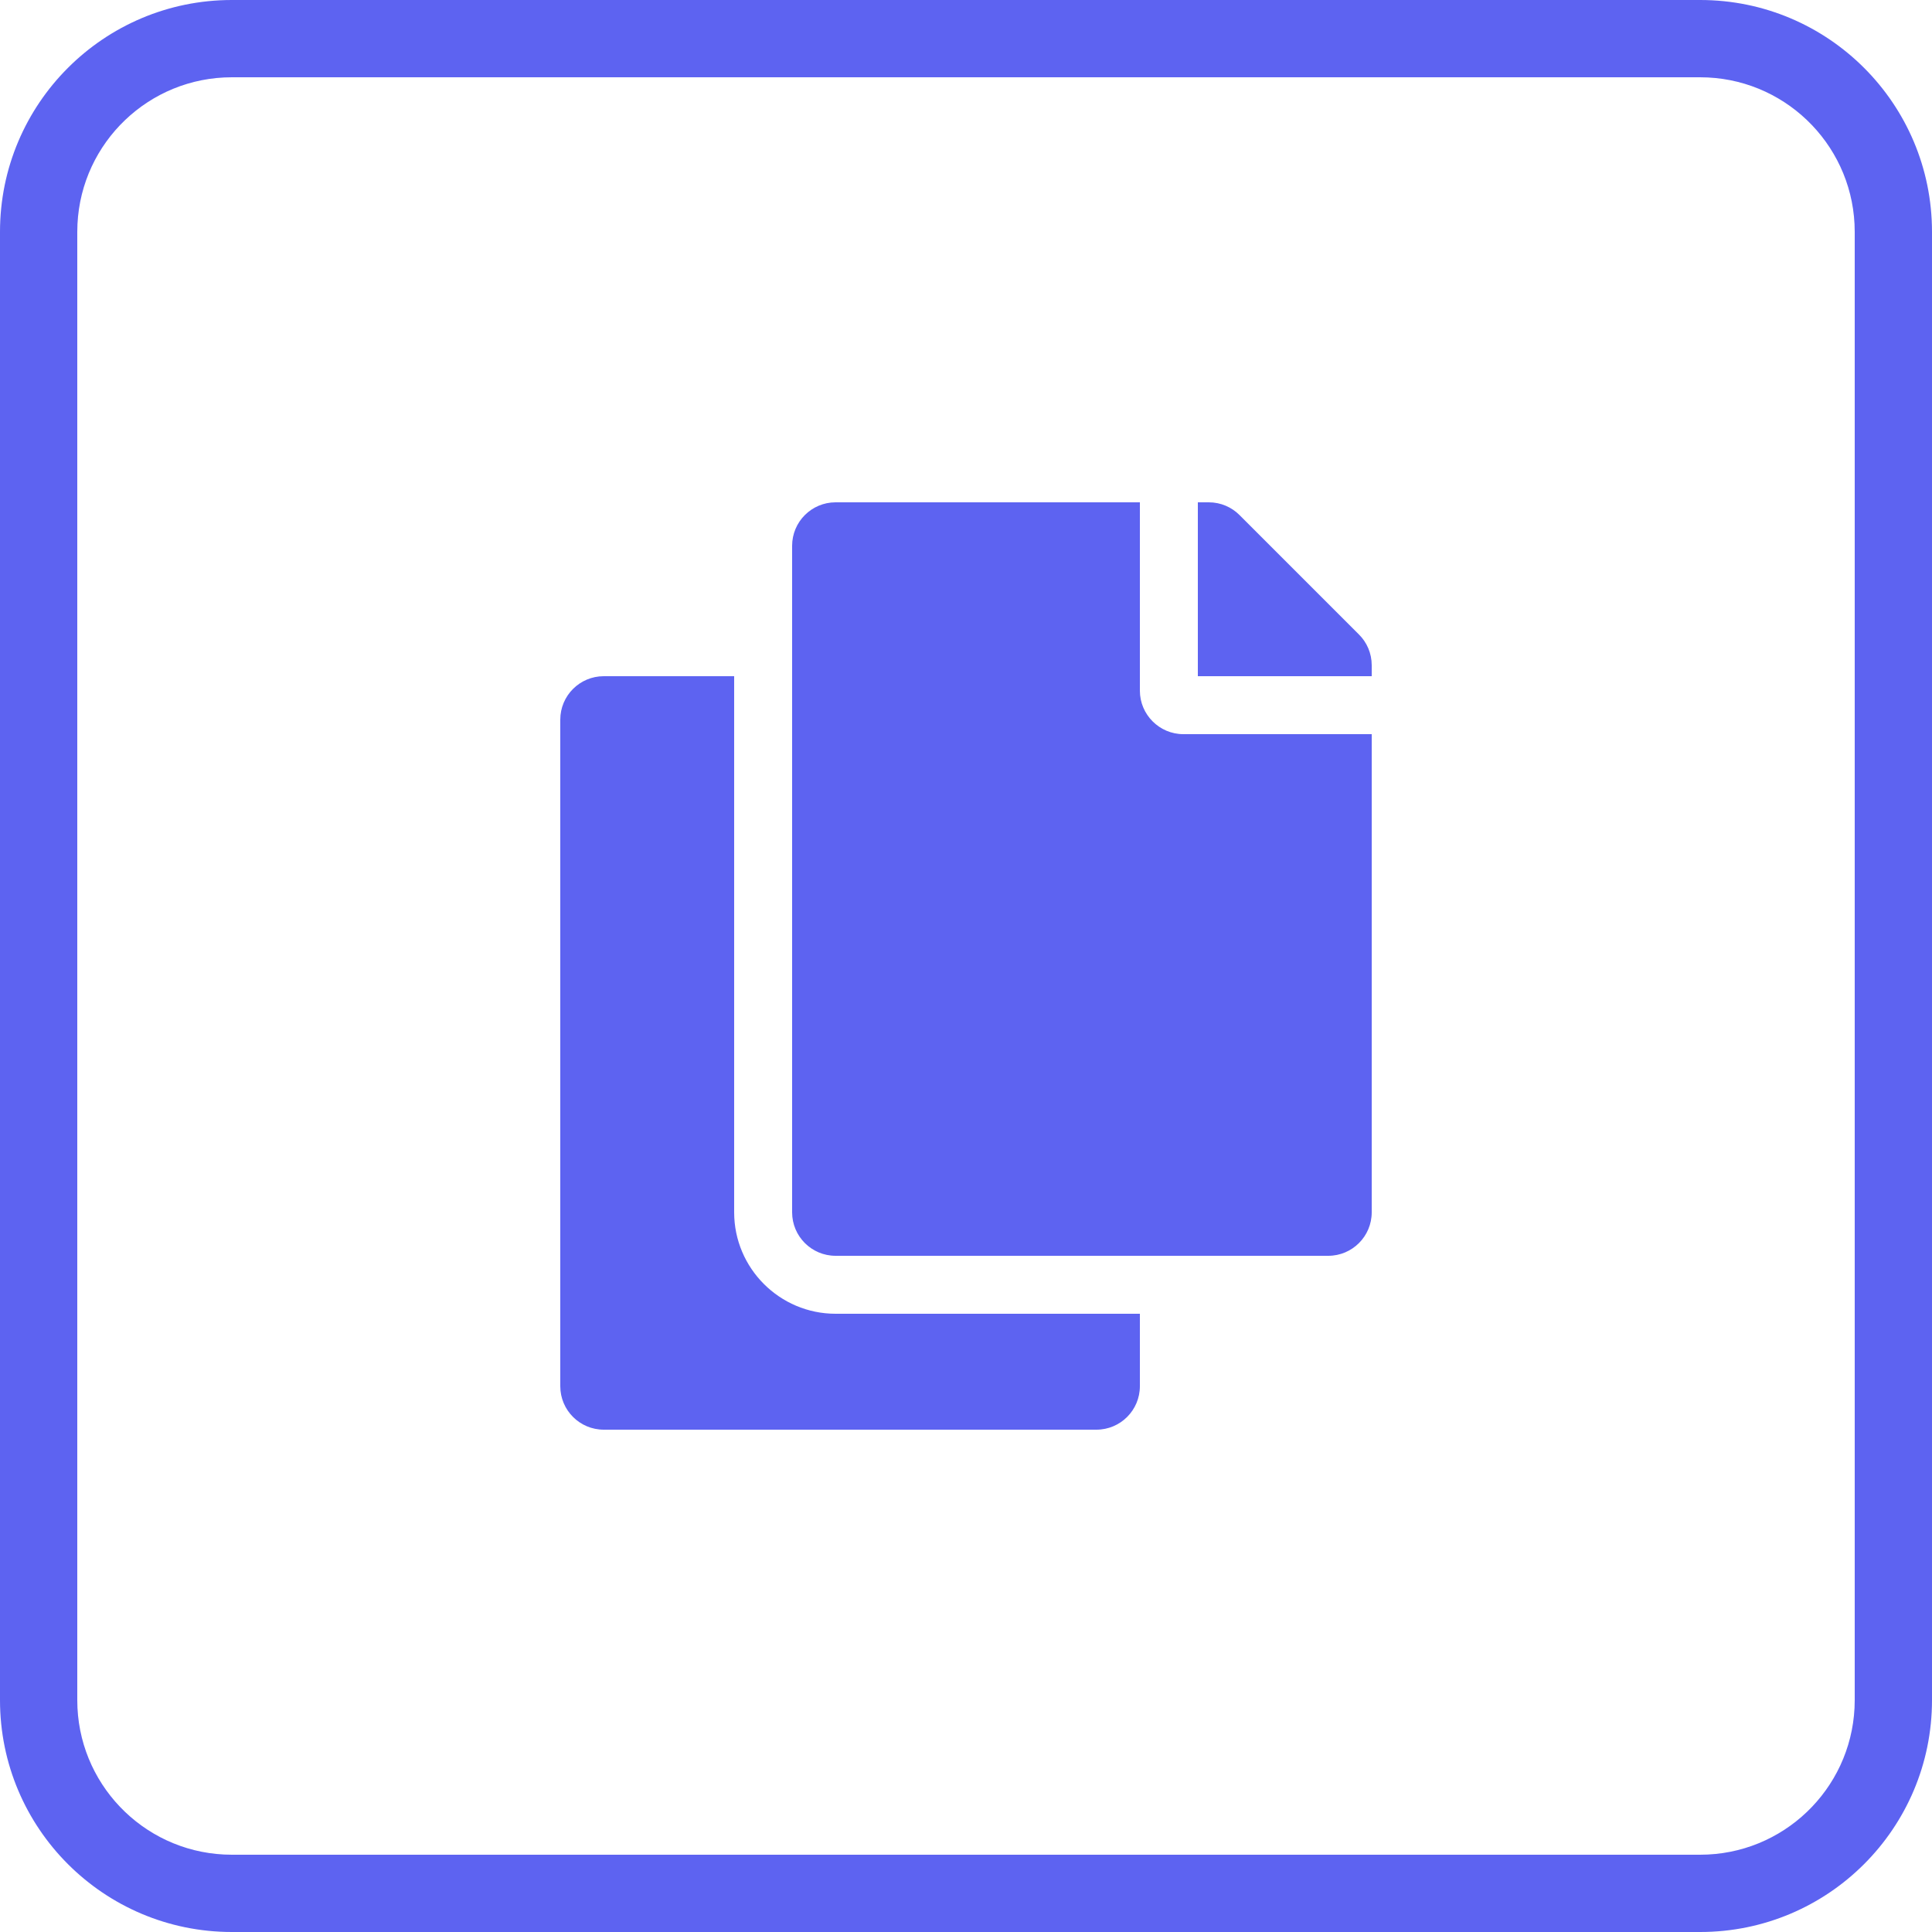 <?xml version="1.0" encoding="UTF-8"?>
<svg width="50px" height="50px" viewBox="0 0 50 50" version="1.1" xmlns="http://www.w3.org/2000/svg" xmlns:xlink="http://www.w3.org/1999/xlink">
    <title>Pages</title>
    <g id="Icons" stroke="none" stroke-width="1" fill="#5D63F1" fill-rule="evenodd">
        <g transform="translate(-860, -50)" fill="#5D63F1" fill-rule="nonzero" id="pages">
            <g transform="translate(860, 50)" id="paths">
                <path d="M44,0 C47.314,0 50,2.686 50,6 L50,44 C50,47.314 47.314,50 44,50 L6,50 C2.686,50 0,47.314 0,44 L0,6 C0,2.686 2.686,0 6,0 L44,0 Z M44,2 L6,2 C3.858,2 2.109,3.684 2.005,5.8 L2,6 L2,44 C2,46.142 3.684,47.891 5.8,47.995 L6,48 L44,48 C46.142,48 47.891,46.316 47.995,44.2 L48,44 L48,6 C48,3.858 46.316,2.109 44.2,2.005 L44,2 Z" id="Rectangle"></path>
                <path d="M34.375,32.5 C34.996,32.5 35.5,31.996 35.5,31.375 L35.5,19 L30.625,19 C30.006,19 29.5,18.494 29.5,17.875 L29.5,13 L21.625,13 C21.004,13 20.5,13.504 20.5,14.125 L20.5,31.375 C20.5,31.996 21.004,32.5 21.625,32.5 L34.375,32.5 Z M35.5,17.5 L35.5,17.216 C35.5,16.906 35.374,16.624 35.17,16.421 L32.079,13.33 C31.876,13.126 31.594,13 31.284,13 L31,13 L31,17.5 L35.5,17.5 Z M28.375,37 C28.996,37 29.5,36.496 29.5,35.875 L29.5,34 L21.625,34 C20.178,34 19,32.822 19,31.375 L19,17.5 L15.625,17.5 C15.004,17.5 14.5,18.004 14.5,18.625 L14.5,35.875 C14.5,36.496 15.004,37 15.625,37 L28.375,37 Z" id=""></path>
            </g>
        </g>
    </g>
</svg>